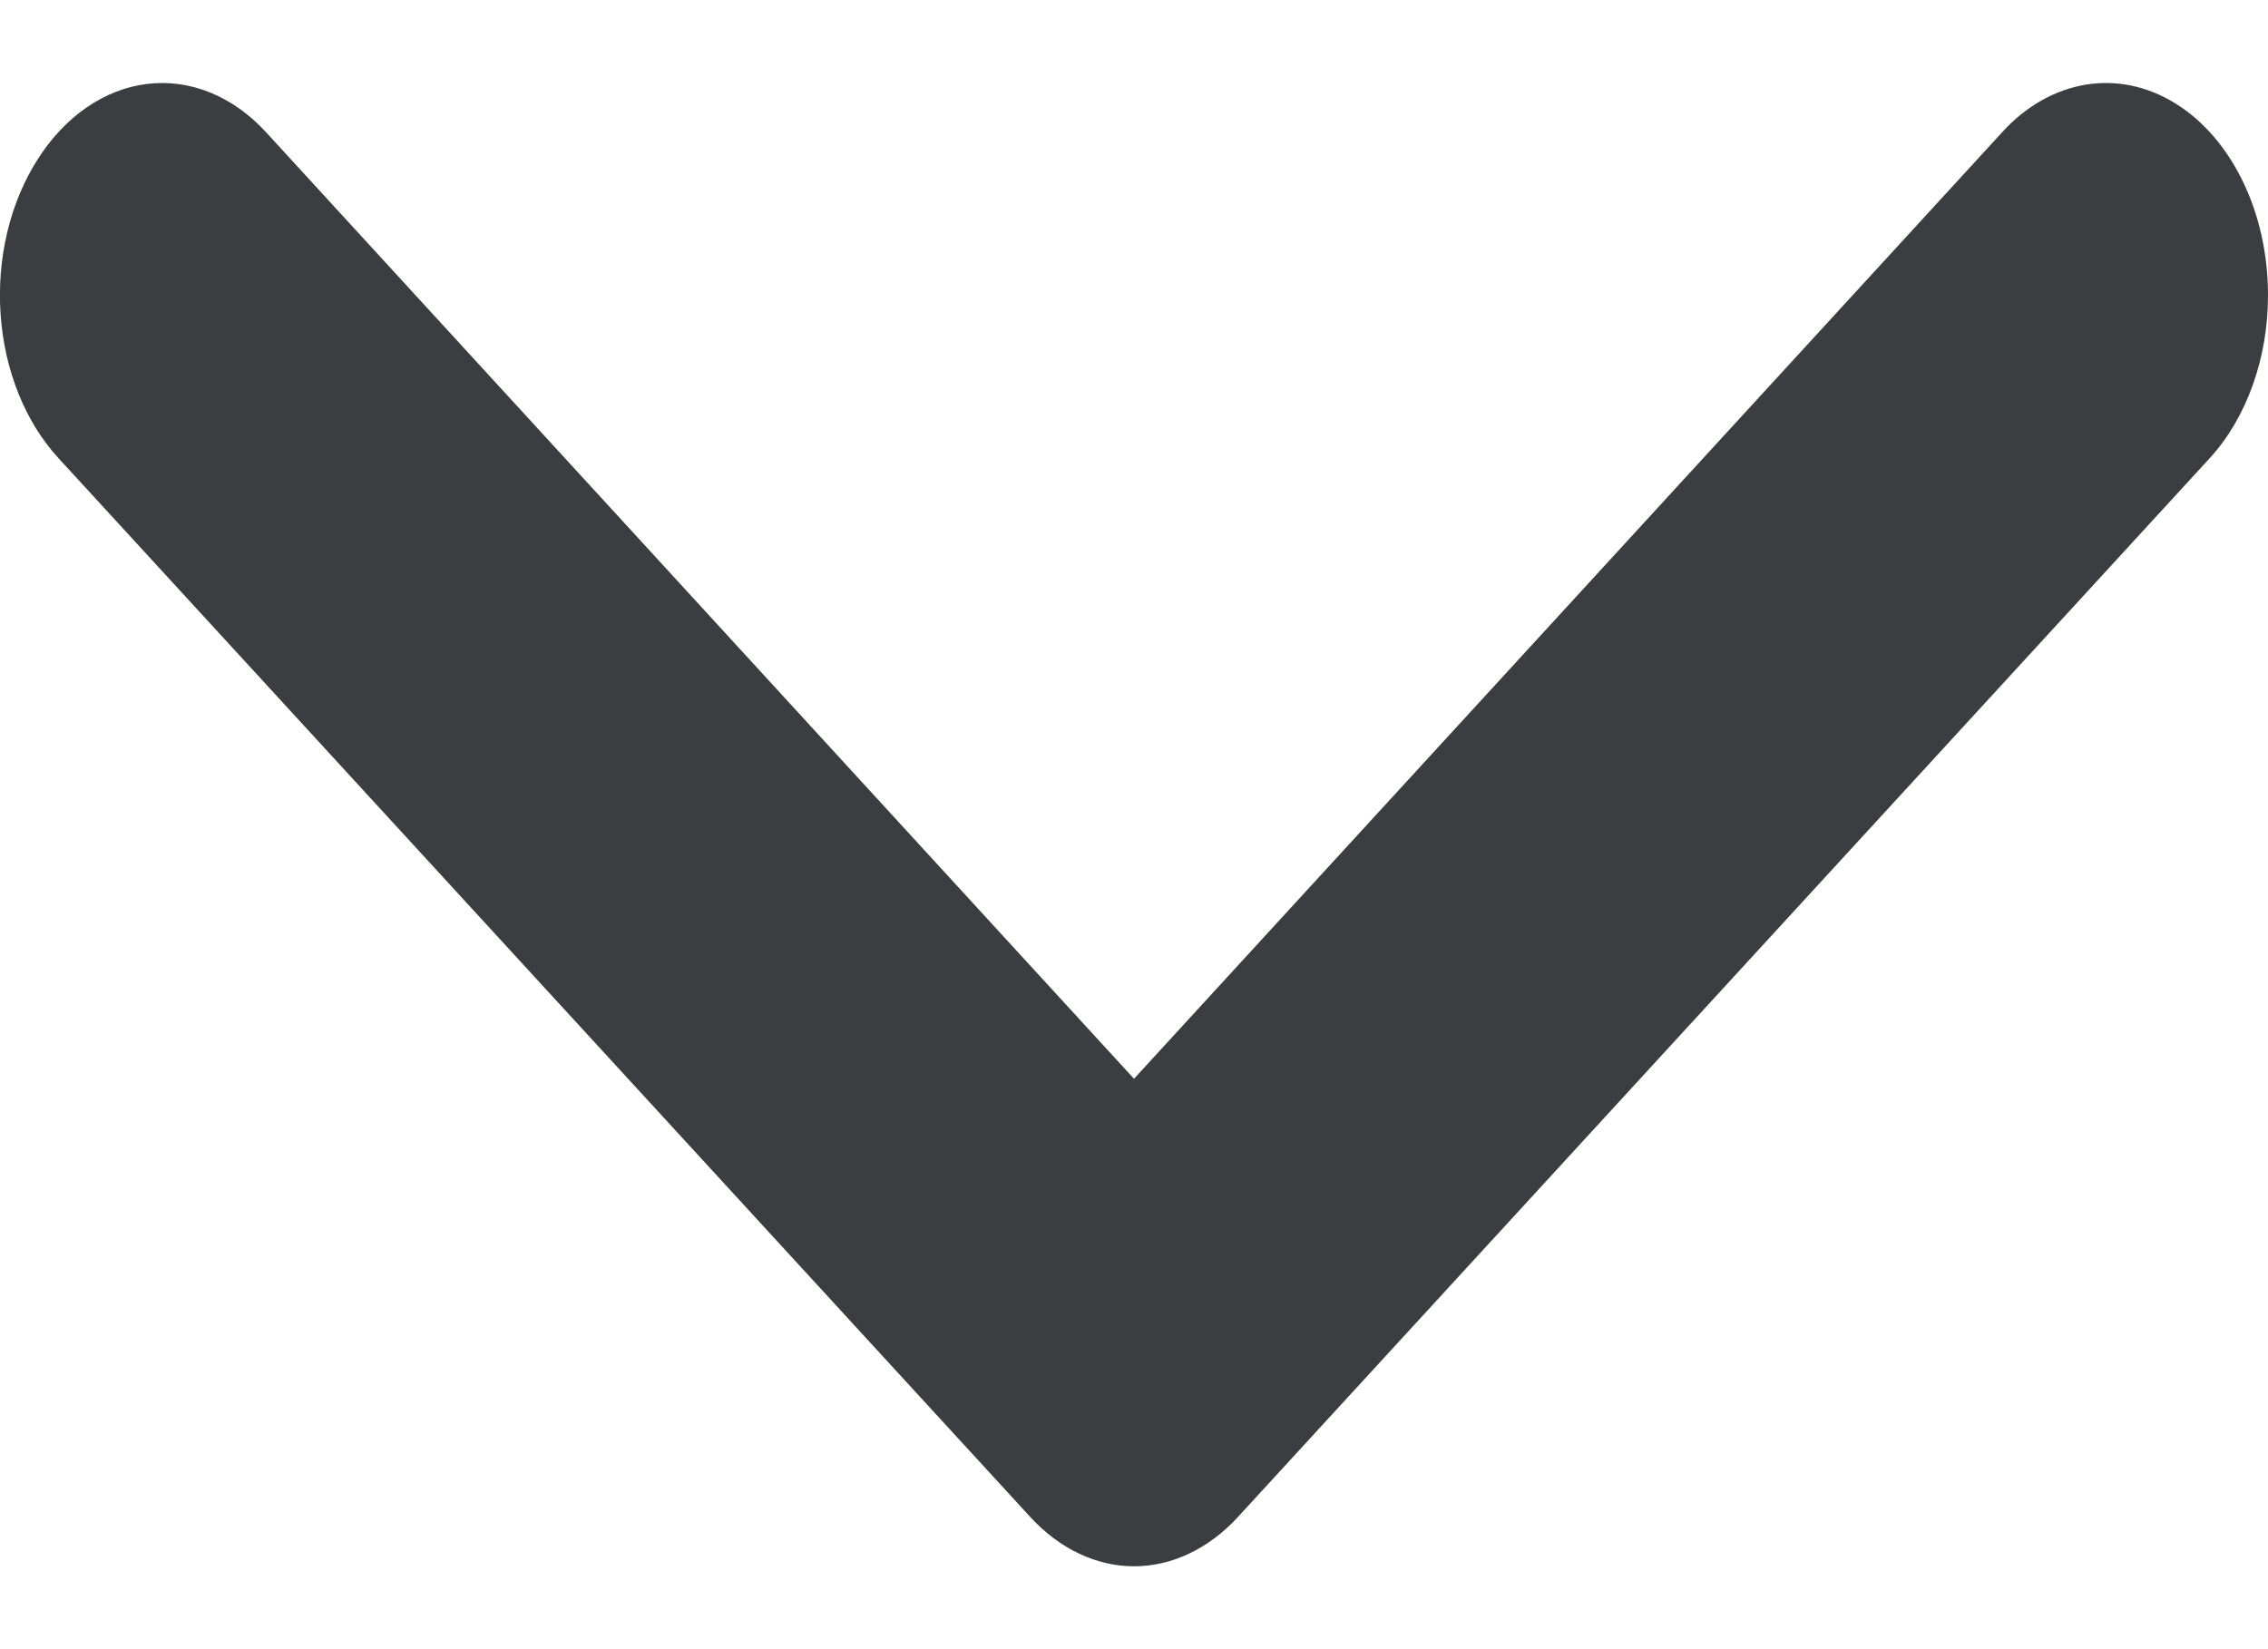 <svg width="11" height="8" viewBox="0 0 11 8" fill="none" xmlns="http://www.w3.org/2000/svg">
<path d="M11 1.432C11 1.583 10.975 1.732 10.926 1.868C10.877 2.005 10.806 2.126 10.717 2.223L6.003 7.36C5.862 7.513 5.684 7.598 5.5 7.598C5.317 7.598 5.139 7.513 4.998 7.36L0.284 2.223C0.123 2.048 0.022 1.798 0.003 1.526C-0.016 1.254 0.048 0.984 0.182 0.774C0.315 0.564 0.507 0.432 0.714 0.407C0.922 0.382 1.129 0.466 1.289 0.64L5.5 5.233L9.712 0.64C9.826 0.515 9.966 0.436 10.114 0.411C10.262 0.386 10.413 0.417 10.548 0.5C10.684 0.583 10.798 0.715 10.878 0.88C10.958 1.045 11 1.236 11 1.432Z" fill="#3B3D41"/>
</svg>
